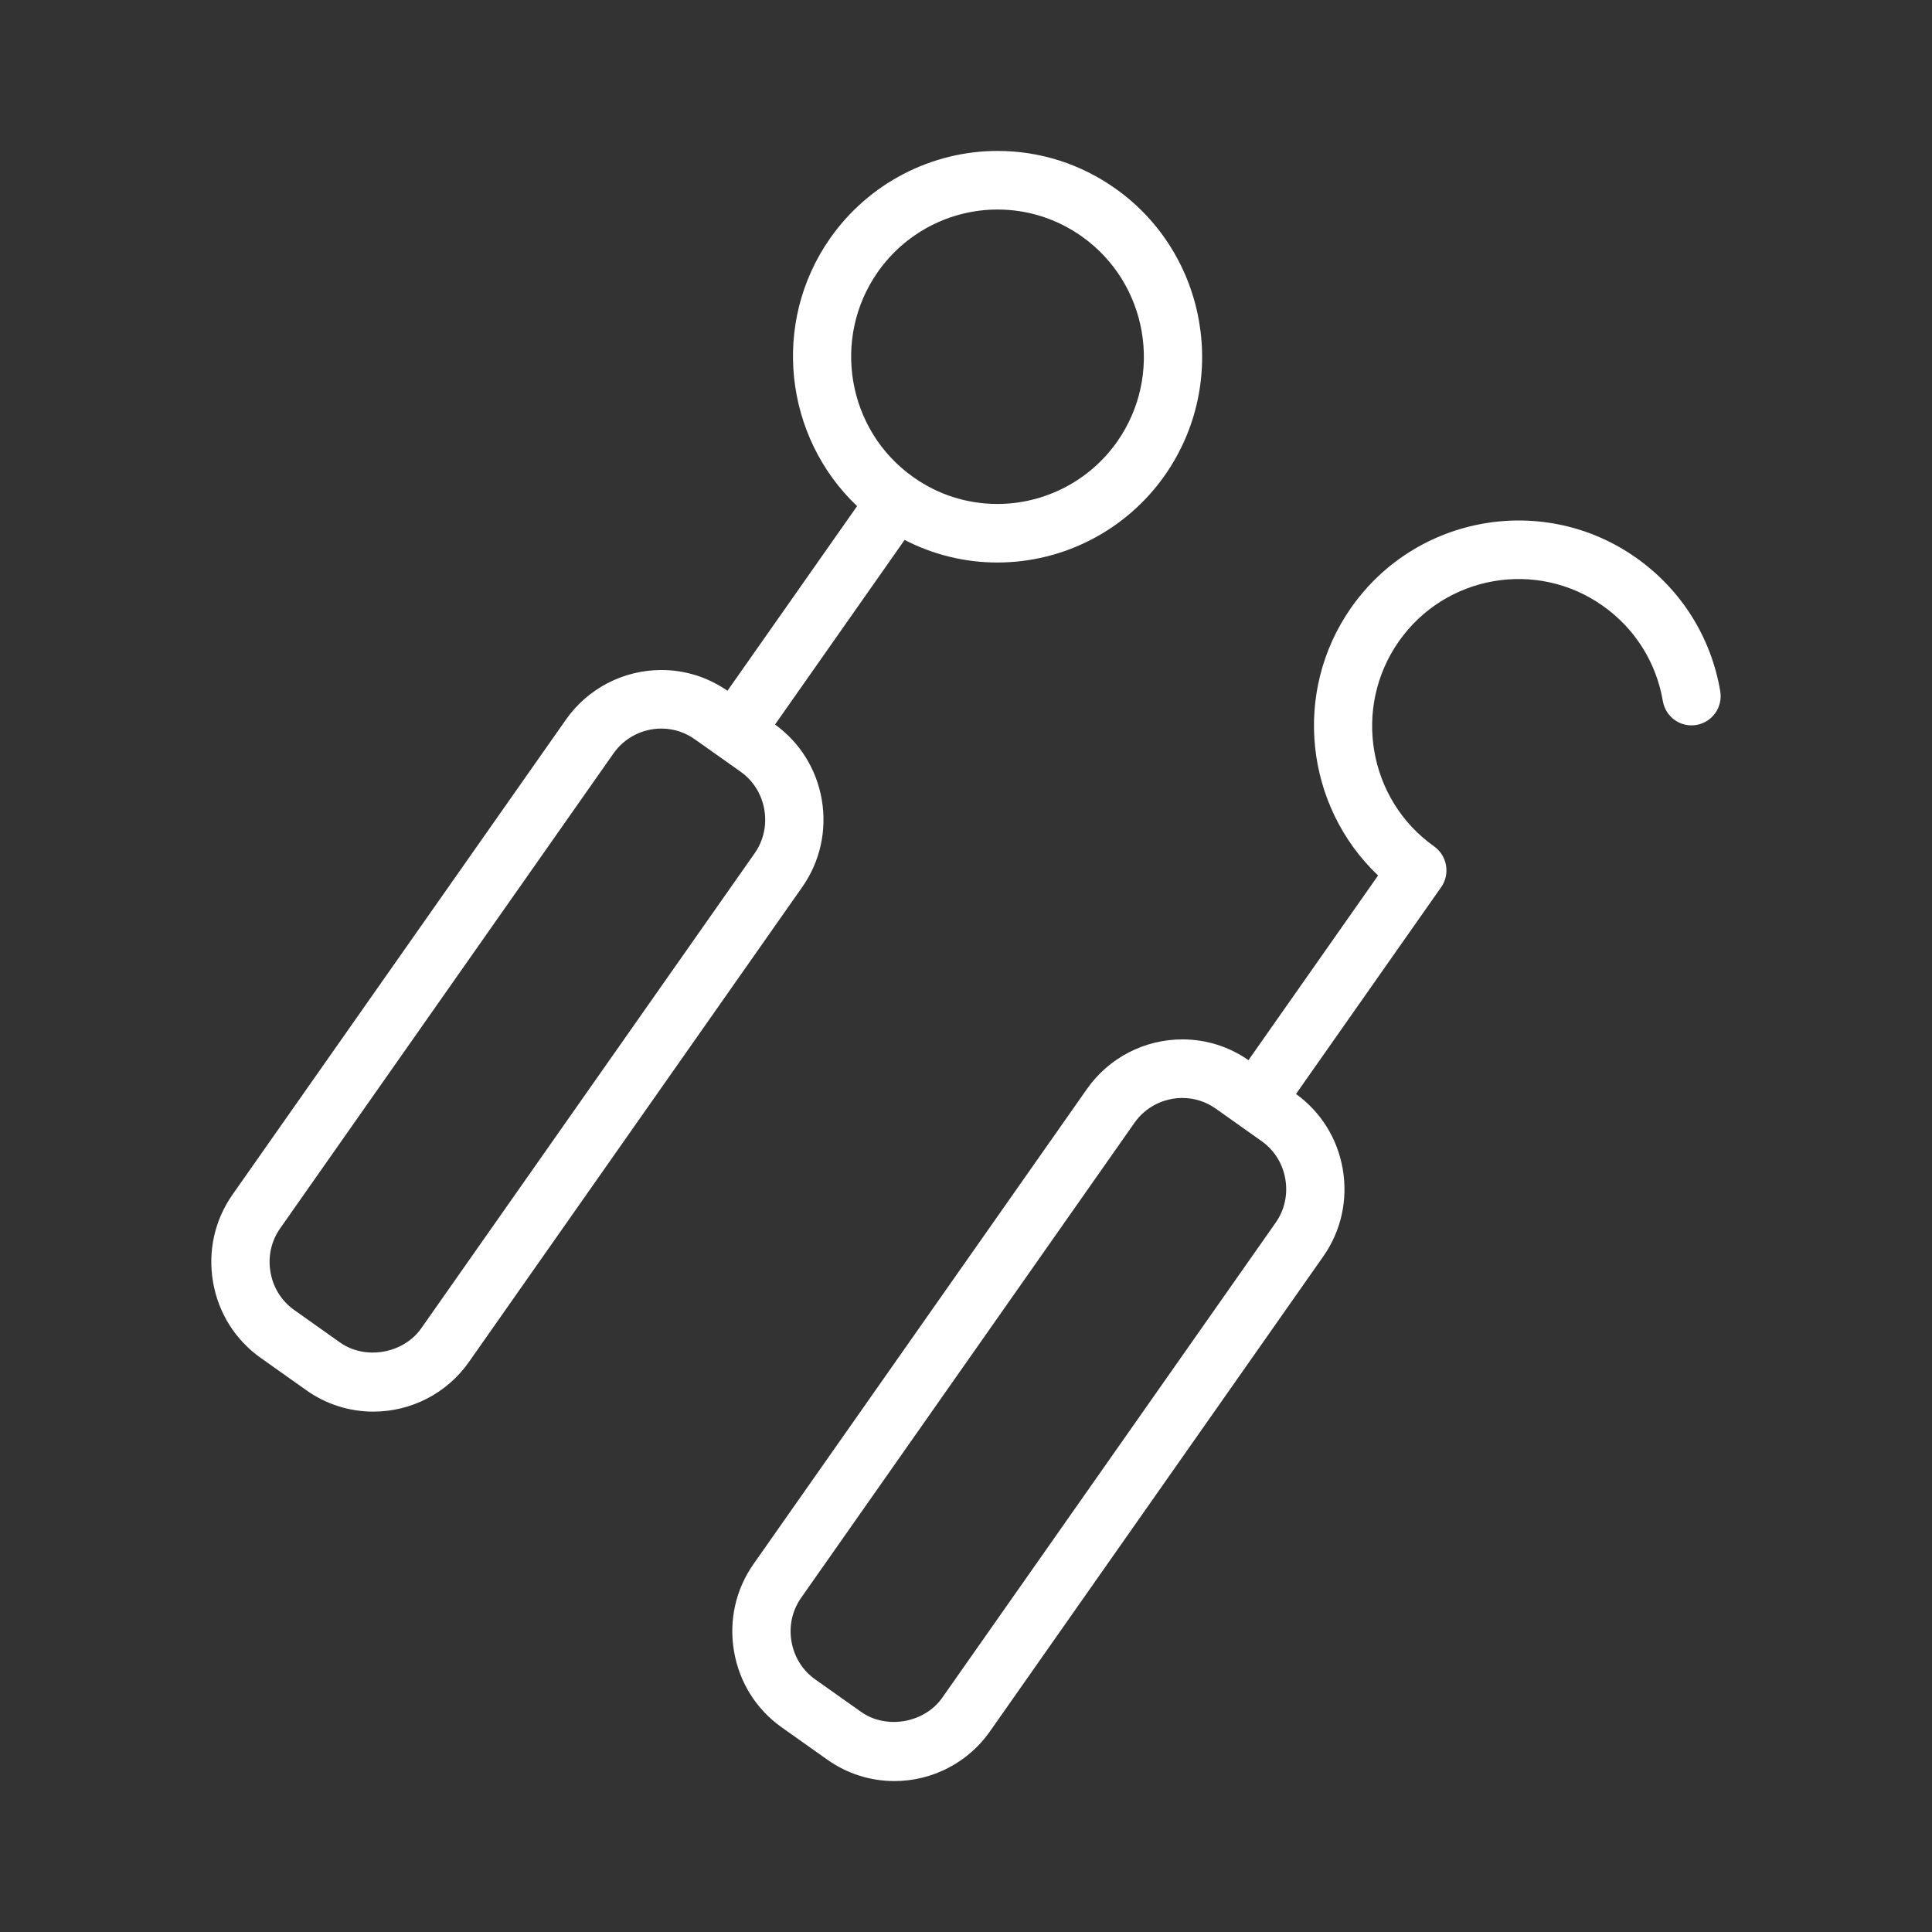 <svg height='100px' width='100px'  fill="#ffffff" xmlns="http://www.w3.org/2000/svg" xmlns:xlink="http://www.w3.org/1999/xlink" version="1.1" x="0px" y="0px" viewBox="0 0 64 64" enable-background="new 0 0 64 64" xml:space="preserve"><rect x="0" y="0" width="64" height="64" fill="#333333" stroke="none"/><g><path d="M27.222,26.488c-0.174-1.011-0.725-1.892-1.548-2.487l4.292-6.115c0.949,0.488,1.993,0.748,3.073,0.748   c2.204,0,4.278-1.079,5.547-2.888c2.153-3.071,1.422-7.332-1.634-9.498C35.801,5.432,34.451,5,33.047,5   c-2.202,0-4.275,1.08-5.545,2.889c-1.964,2.8-1.521,6.588,0.89,8.877l-4.294,6.117c-0.646-0.449-1.4-0.688-2.188-0.688   c-1.258,0-2.44,0.613-3.161,1.641L7.703,39.572c-0.592,0.844-0.821,1.872-0.646,2.896c0.176,1.023,0.735,1.916,1.575,2.511   l1.518,1.076c0.651,0.462,1.42,0.707,2.22,0.707c1.258,0,2.439-0.613,3.161-1.641l11.045-15.737   C27.167,28.541,27.397,27.512,27.222,26.488z M29.08,9.007c0.908-1.295,2.391-2.066,3.967-2.066c1.003,0,1.968,0.309,2.793,0.894   c2.185,1.549,2.709,4.598,1.168,6.794c-0.908,1.293-2.391,2.065-3.969,2.065c-1.003,0-1.968-0.308-2.79-0.892   C28.063,14.252,27.539,11.204,29.08,9.007z M24.998,28.267L13.953,44.004c-0.589,0.837-1.853,1.061-2.69,0.467l-1.518-1.076   c-0.418-0.297-0.698-0.744-0.785-1.256c-0.089-0.514,0.025-1.027,0.321-1.449l11.045-15.737c0.36-0.512,0.951-0.818,1.583-0.818   c0.399,0,0.781,0.123,1.106,0.354l1.519,1.075c0.418,0.297,0.697,0.743,0.785,1.255C25.407,27.332,25.294,27.846,24.998,28.267z"></path><path d="M54.212,18.486c-3.056-2.165-7.294-1.432-9.451,1.64c-1.965,2.801-1.521,6.588,0.89,8.876l-4.294,6.117   c-0.646-0.449-1.4-0.688-2.188-0.688c-1.259,0-2.44,0.613-3.161,1.641L24.962,51.81c-0.592,0.843-0.822,1.871-0.646,2.896   c0.176,1.023,0.734,1.915,1.575,2.512l1.519,1.076C28.062,58.755,28.828,59,29.629,59c1.258,0,2.44-0.613,3.161-1.641   l11.044-15.737c0.592-0.843,0.822-1.872,0.646-2.896c-0.174-1.011-0.725-1.892-1.548-2.487l4.807-6.848   c0.308-0.438,0.202-1.043-0.232-1.353c-2.186-1.549-2.71-4.597-1.167-6.794c1.541-2.196,4.574-2.723,6.76-1.172   c1.06,0.751,1.765,1.87,1.984,3.151c0.09,0.526,0.583,0.884,1.115,0.791c0.525-0.091,0.877-0.592,0.786-1.121   C56.679,21.103,55.693,19.536,54.212,18.486z M42.257,40.504L31.212,56.241c-0.589,0.837-1.852,1.06-2.689,0.466l-1.52-1.076   c-0.418-0.296-0.696-0.743-0.784-1.255c-0.089-0.514,0.025-1.027,0.321-1.449l11.044-15.737c0.36-0.513,0.952-0.818,1.584-0.818   c0.4,0,0.781,0.123,1.106,0.353l1.519,1.077c0.418,0.297,0.698,0.742,0.785,1.255C42.666,39.569,42.553,40.084,42.257,40.504z"></path></g></svg>